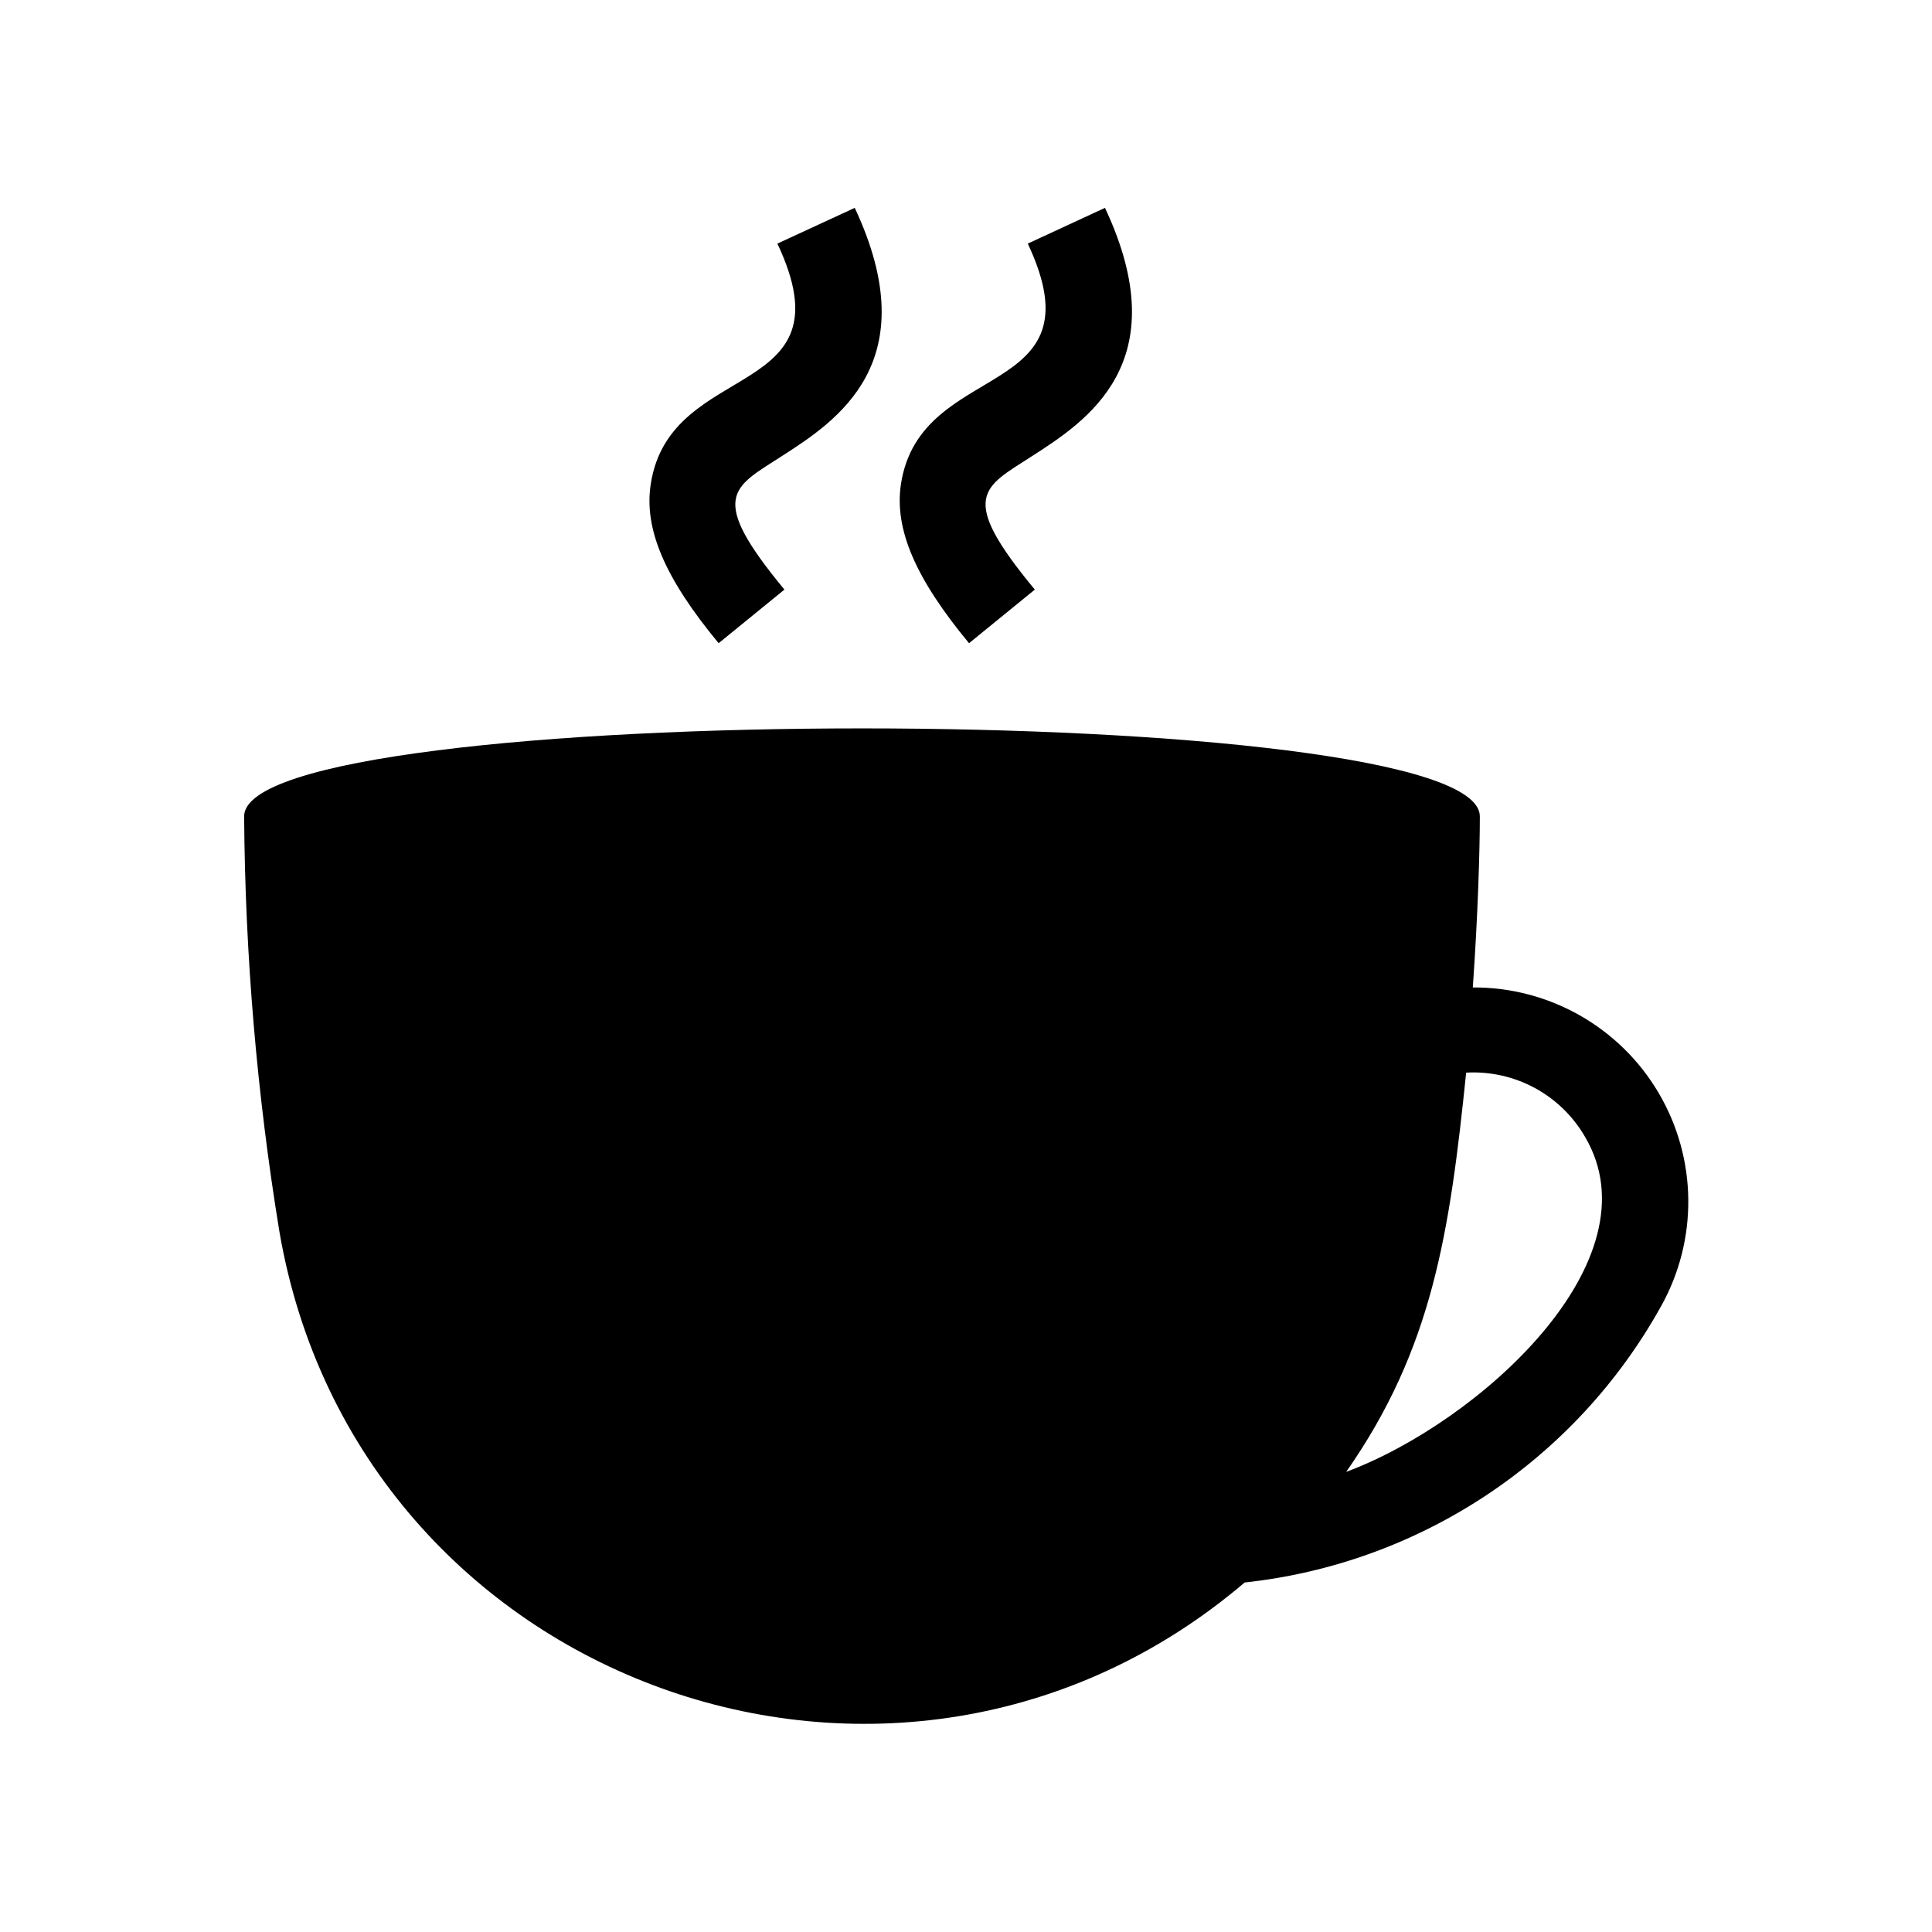 <?xml version="1.0" encoding="UTF-8"?>
<!-- Uploaded to: ICON Repo, www.svgrepo.com, Generator: ICON Repo Mixer Tools -->
<svg fill="#000000" width="800px" height="800px" version="1.1" viewBox="144 144 512 512" xmlns="http://www.w3.org/2000/svg">
 <g>
  <path d="m534.31 405.69c1.359-19.246 1.863-36.527 1.863-45.344 0-31.086-327.48-31.086-327.48 0h0.004c0.262 36.918 3.394 73.754 9.371 110.18 20.707 119.96 163.64 171.3 255.78 92.852 46.449-5.023 87.566-32.281 110.29-73.102 9.906-17.633 9.688-39.203-0.578-56.629-10.266-17.426-29.023-28.078-49.25-27.961zm-33.551 128.37c22.824-32.648 27.406-63.129 31.789-105.8 6.324-0.355 12.621 1.051 18.191 4.066 5.57 3.016 10.191 7.523 13.348 13.012 19.246 32.75-28.062 75.574-63.328 88.723z"/>
  <path d="m351.88 300.25c-20.504-24.789-13.652-27.004-0.855-35.266 14.508-9.32 38.742-24.836 19.496-65.898l-20.504 9.469c19.75 41.969-28.363 30.23-33.555 63.68-1.863 11.891 3.68 24.938 17.984 42.219z"/>
  <path d="m418.24 300.25c-20.555-24.789-13.703-27.004-0.906-35.266 14.508-9.32 38.793-24.836 19.496-65.898l-20.457 9.469c19.699 41.969-28.414 30.23-33.605 63.68-1.812 11.891 3.727 24.938 18.035 42.219z"/>
 </g>
</svg>